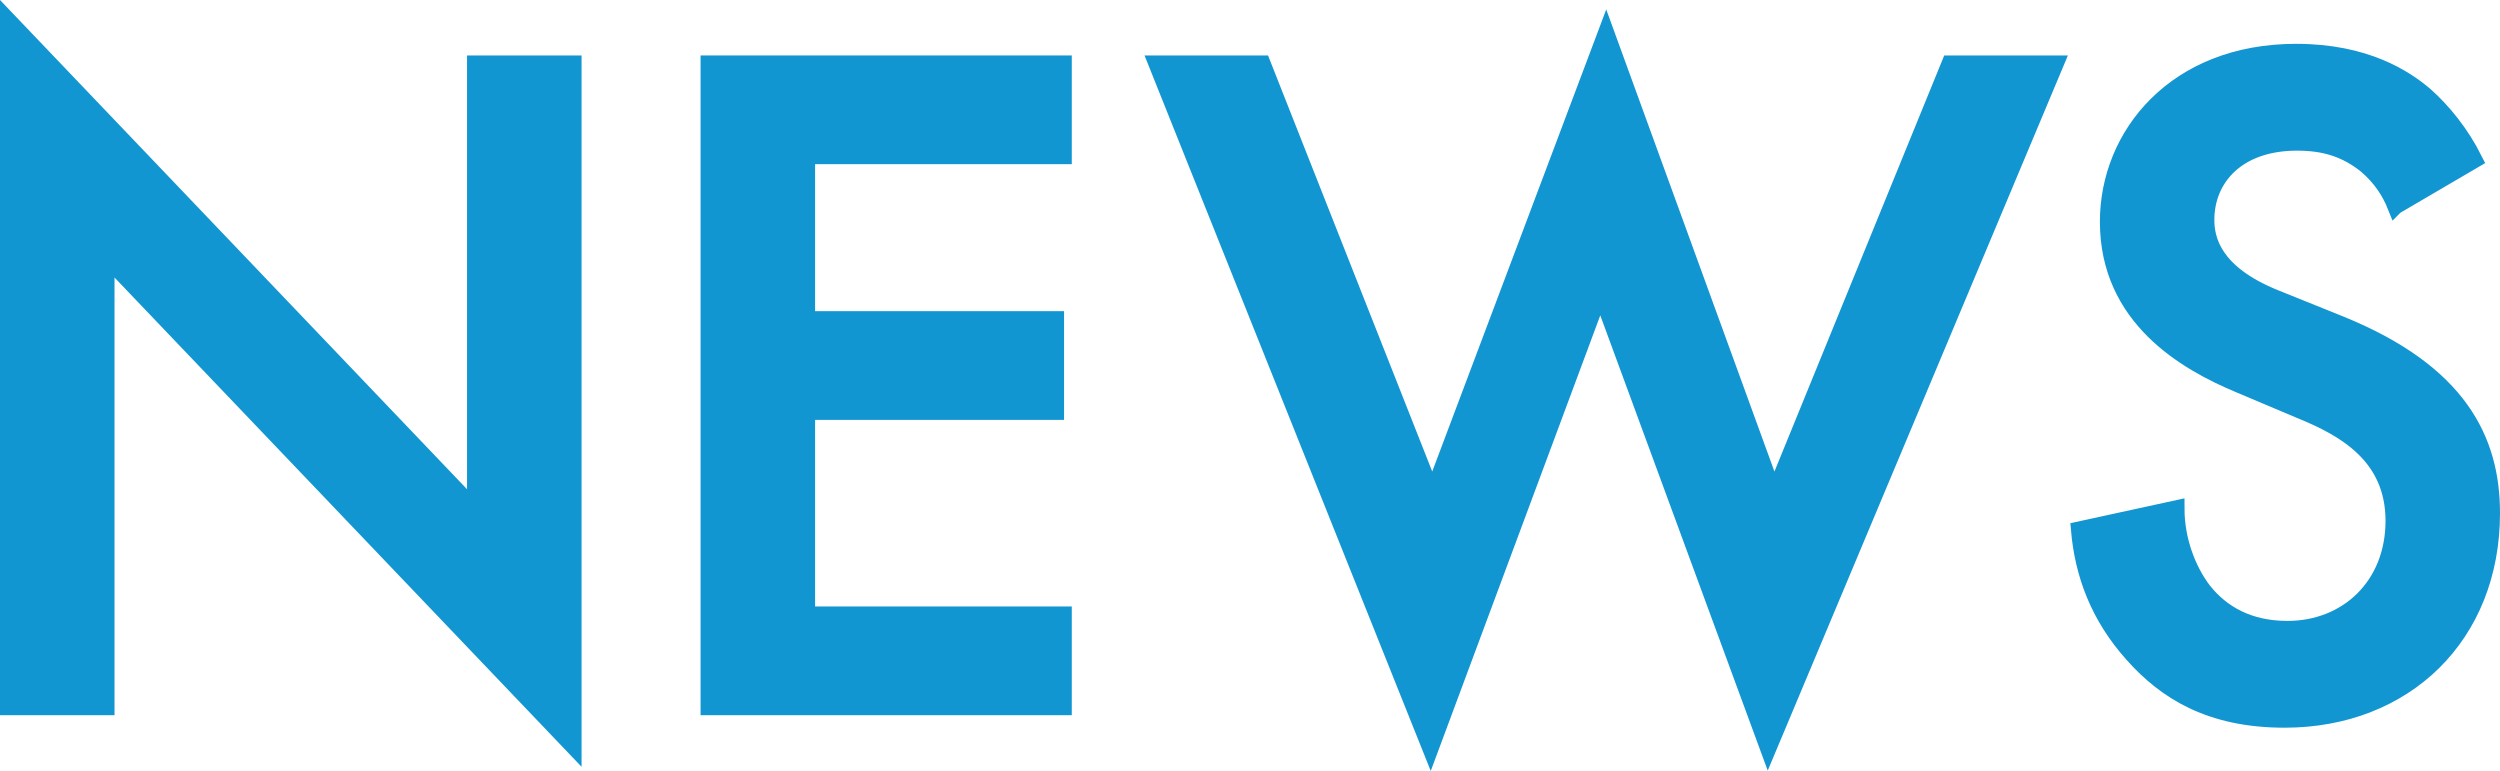 <?xml version="1.0" encoding="UTF-8"?><svg id="_レイヤー_2" xmlns="http://www.w3.org/2000/svg" viewBox="0 0 155.438 47.935"><defs><style>.cls-1{fill:#1296d2;stroke:#1296d2;stroke-miterlimit:10;}</style></defs><g id="object"><path class="cls-1" d="m.5,43.966V1.248l29.039,30.419V3.948h6.12v42.479L6.62,16.007v27.959H.5Z"/><path class="cls-1" d="m66.138,9.707h-15.959v10.14h15.479v5.76h-15.479v12.6h15.959v5.76h-22.079V3.948h22.079v5.76Z"/><path class="cls-1" d="m78.5,3.948l10.56,26.759,10.8-28.679,10.439,28.679,10.919-26.759h6.601l-17.88,42.599-10.439-28.379-10.56,28.379L71.9,3.948h6.6Z"/><path class="cls-1" d="m148.938,12.827c-.36-.9-.9-1.74-1.8-2.52-1.26-1.02-2.58-1.44-4.32-1.44-3.72,0-5.64,2.22-5.64,4.8,0,1.2.42,3.3,4.32,4.86l4.02,1.62c7.38,3,9.42,7.2,9.42,11.759,0,7.62-5.4,12.839-12.899,12.839-4.62,0-7.38-1.74-9.42-4.02-2.16-2.4-3.12-5.04-3.359-7.8l6.06-1.32c0,1.98.72,3.84,1.68,5.1,1.14,1.44,2.819,2.4,5.22,2.4,3.72,0,6.6-2.7,6.6-6.72,0-4.08-3.12-5.76-5.76-6.84l-3.84-1.62c-3.3-1.38-8.159-4.14-8.159-10.14,0-5.4,4.199-10.56,11.699-10.56,4.319,0,6.779,1.62,8.04,2.7,1.079.96,2.22,2.34,3.06,4.02l-4.92,2.88Z"/></g></svg>